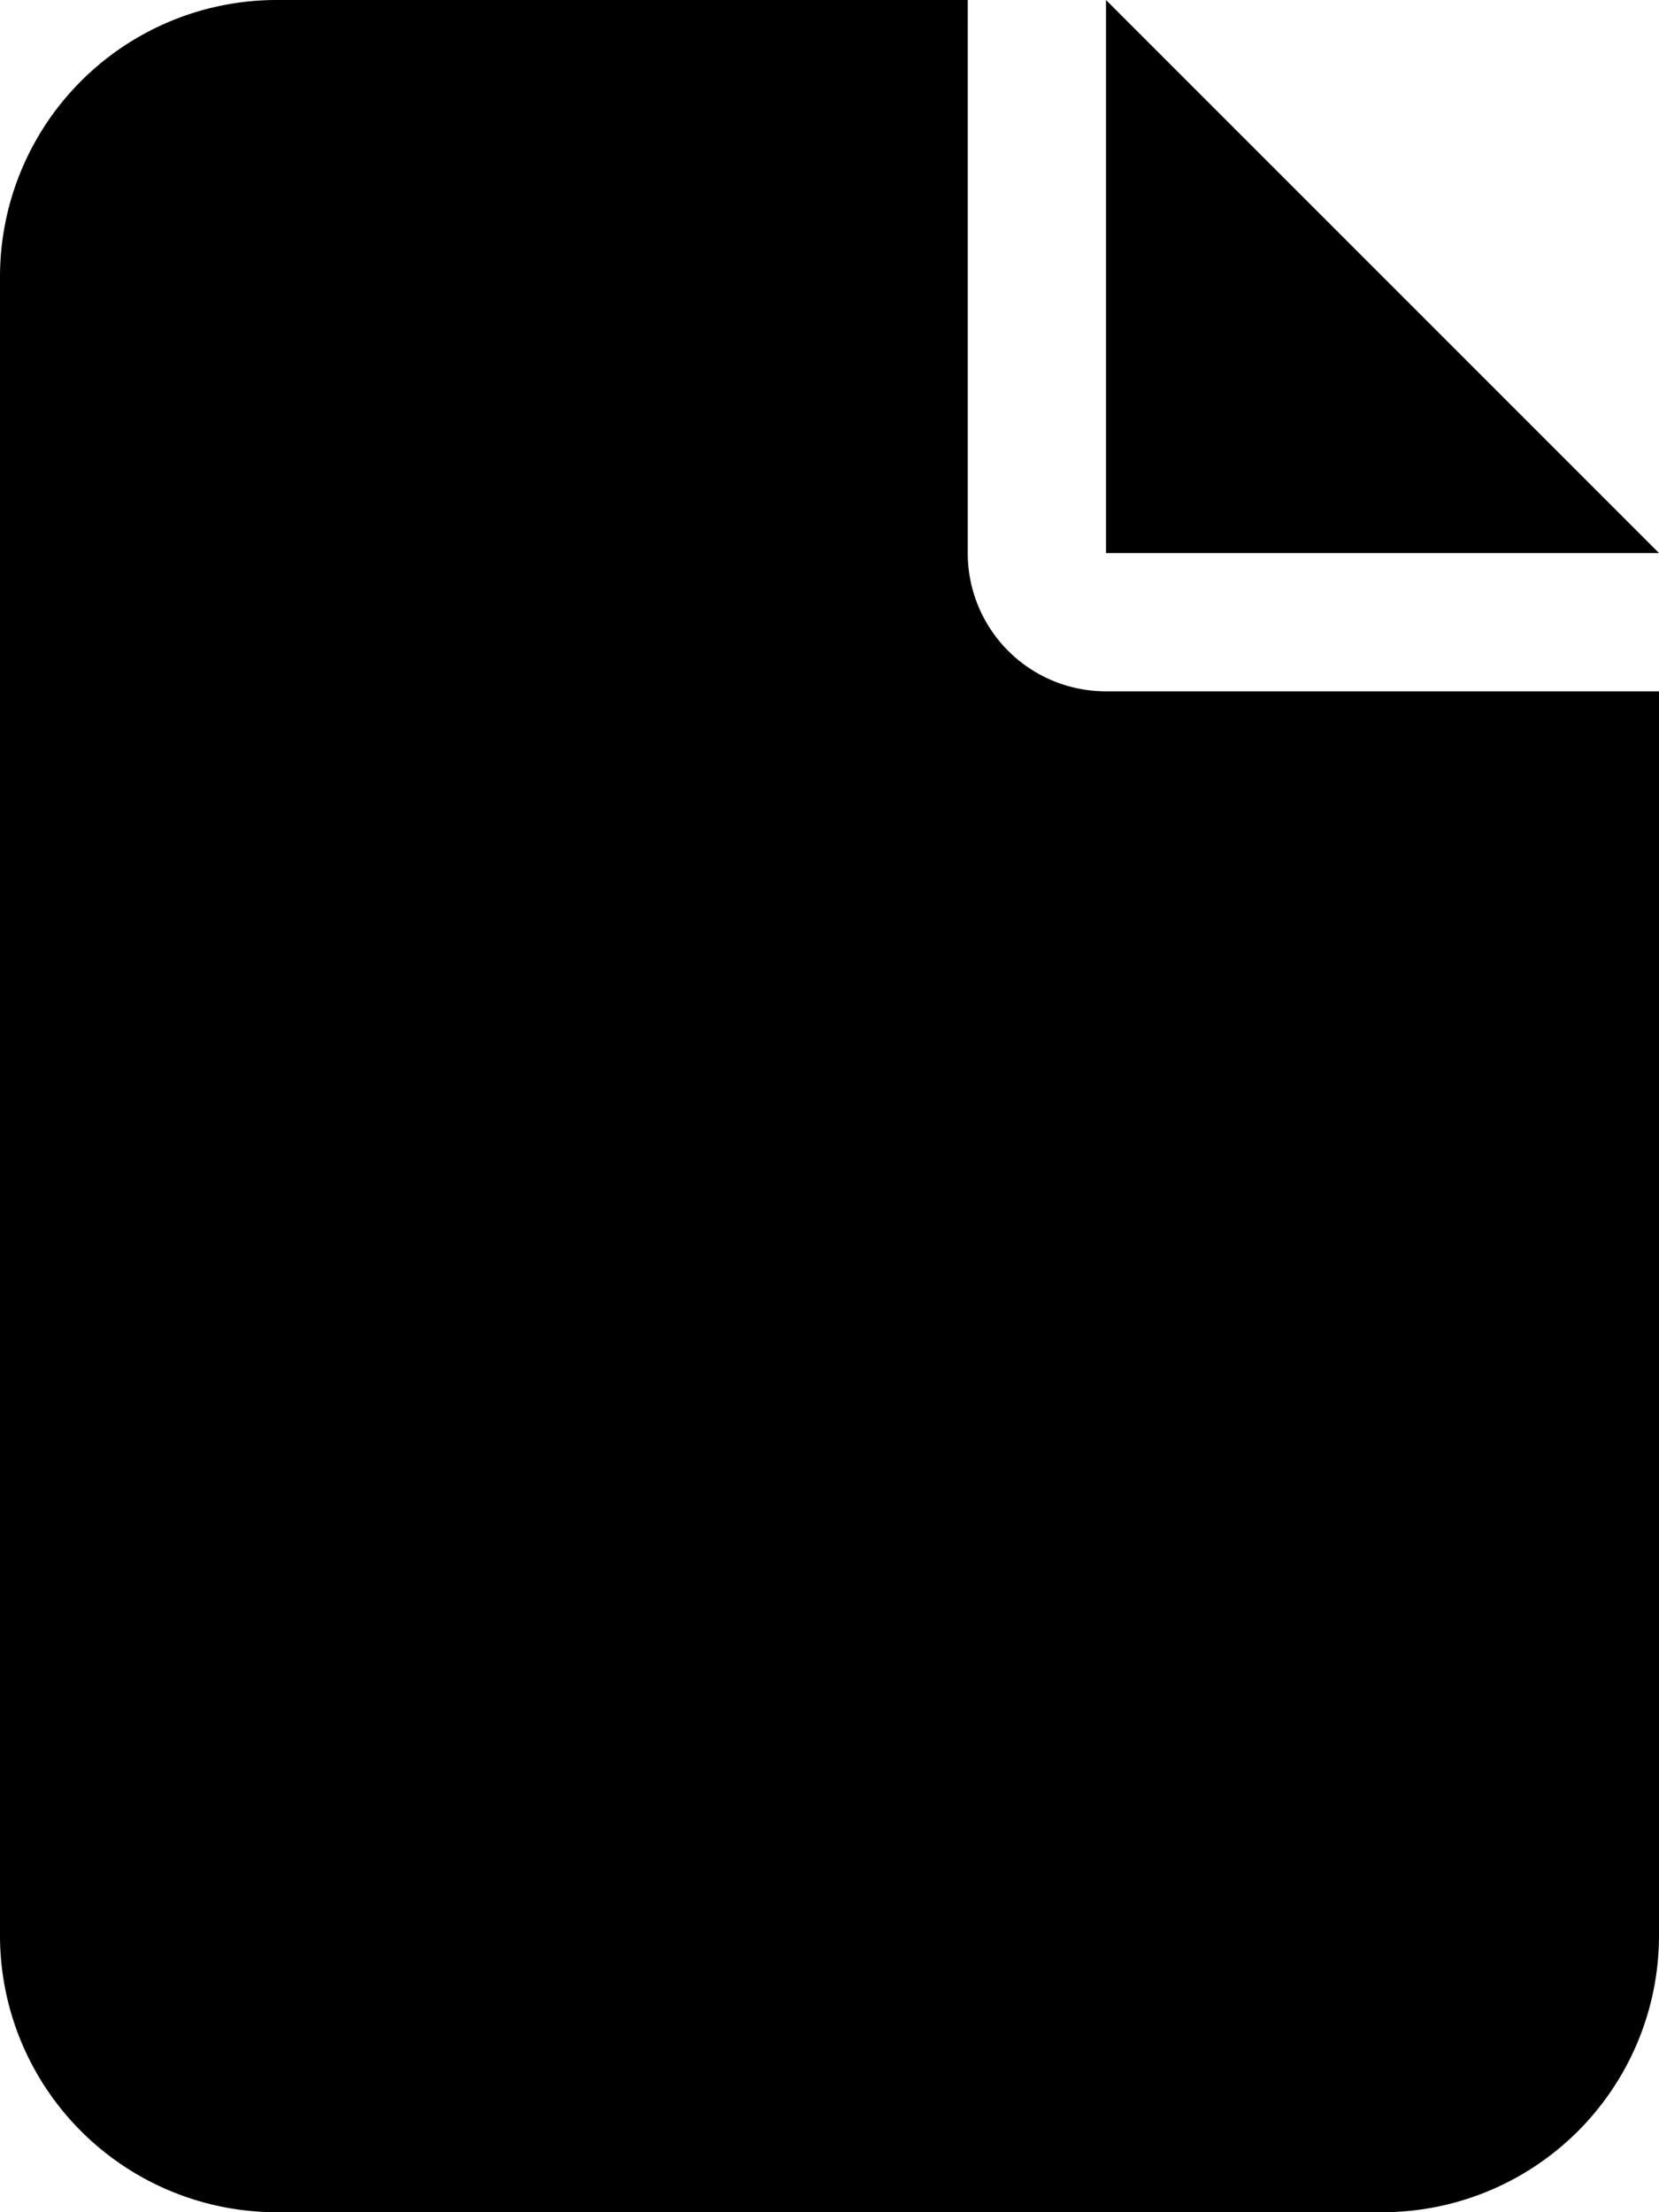 <svg xmlns="http://www.w3.org/2000/svg" width="22.5" height="30" viewBox="0 0 22.5 30">
  <path id="file-solid" d="M0,3.75A3.753,3.753,0,0,1,3.75,0h9.375V7.5A1.873,1.873,0,0,0,15,9.375h7.5V26.25A3.753,3.753,0,0,1,18.75,30h-15A3.753,3.753,0,0,1,0,26.25ZM22.5,7.5H15V0Z"/>
</svg>
